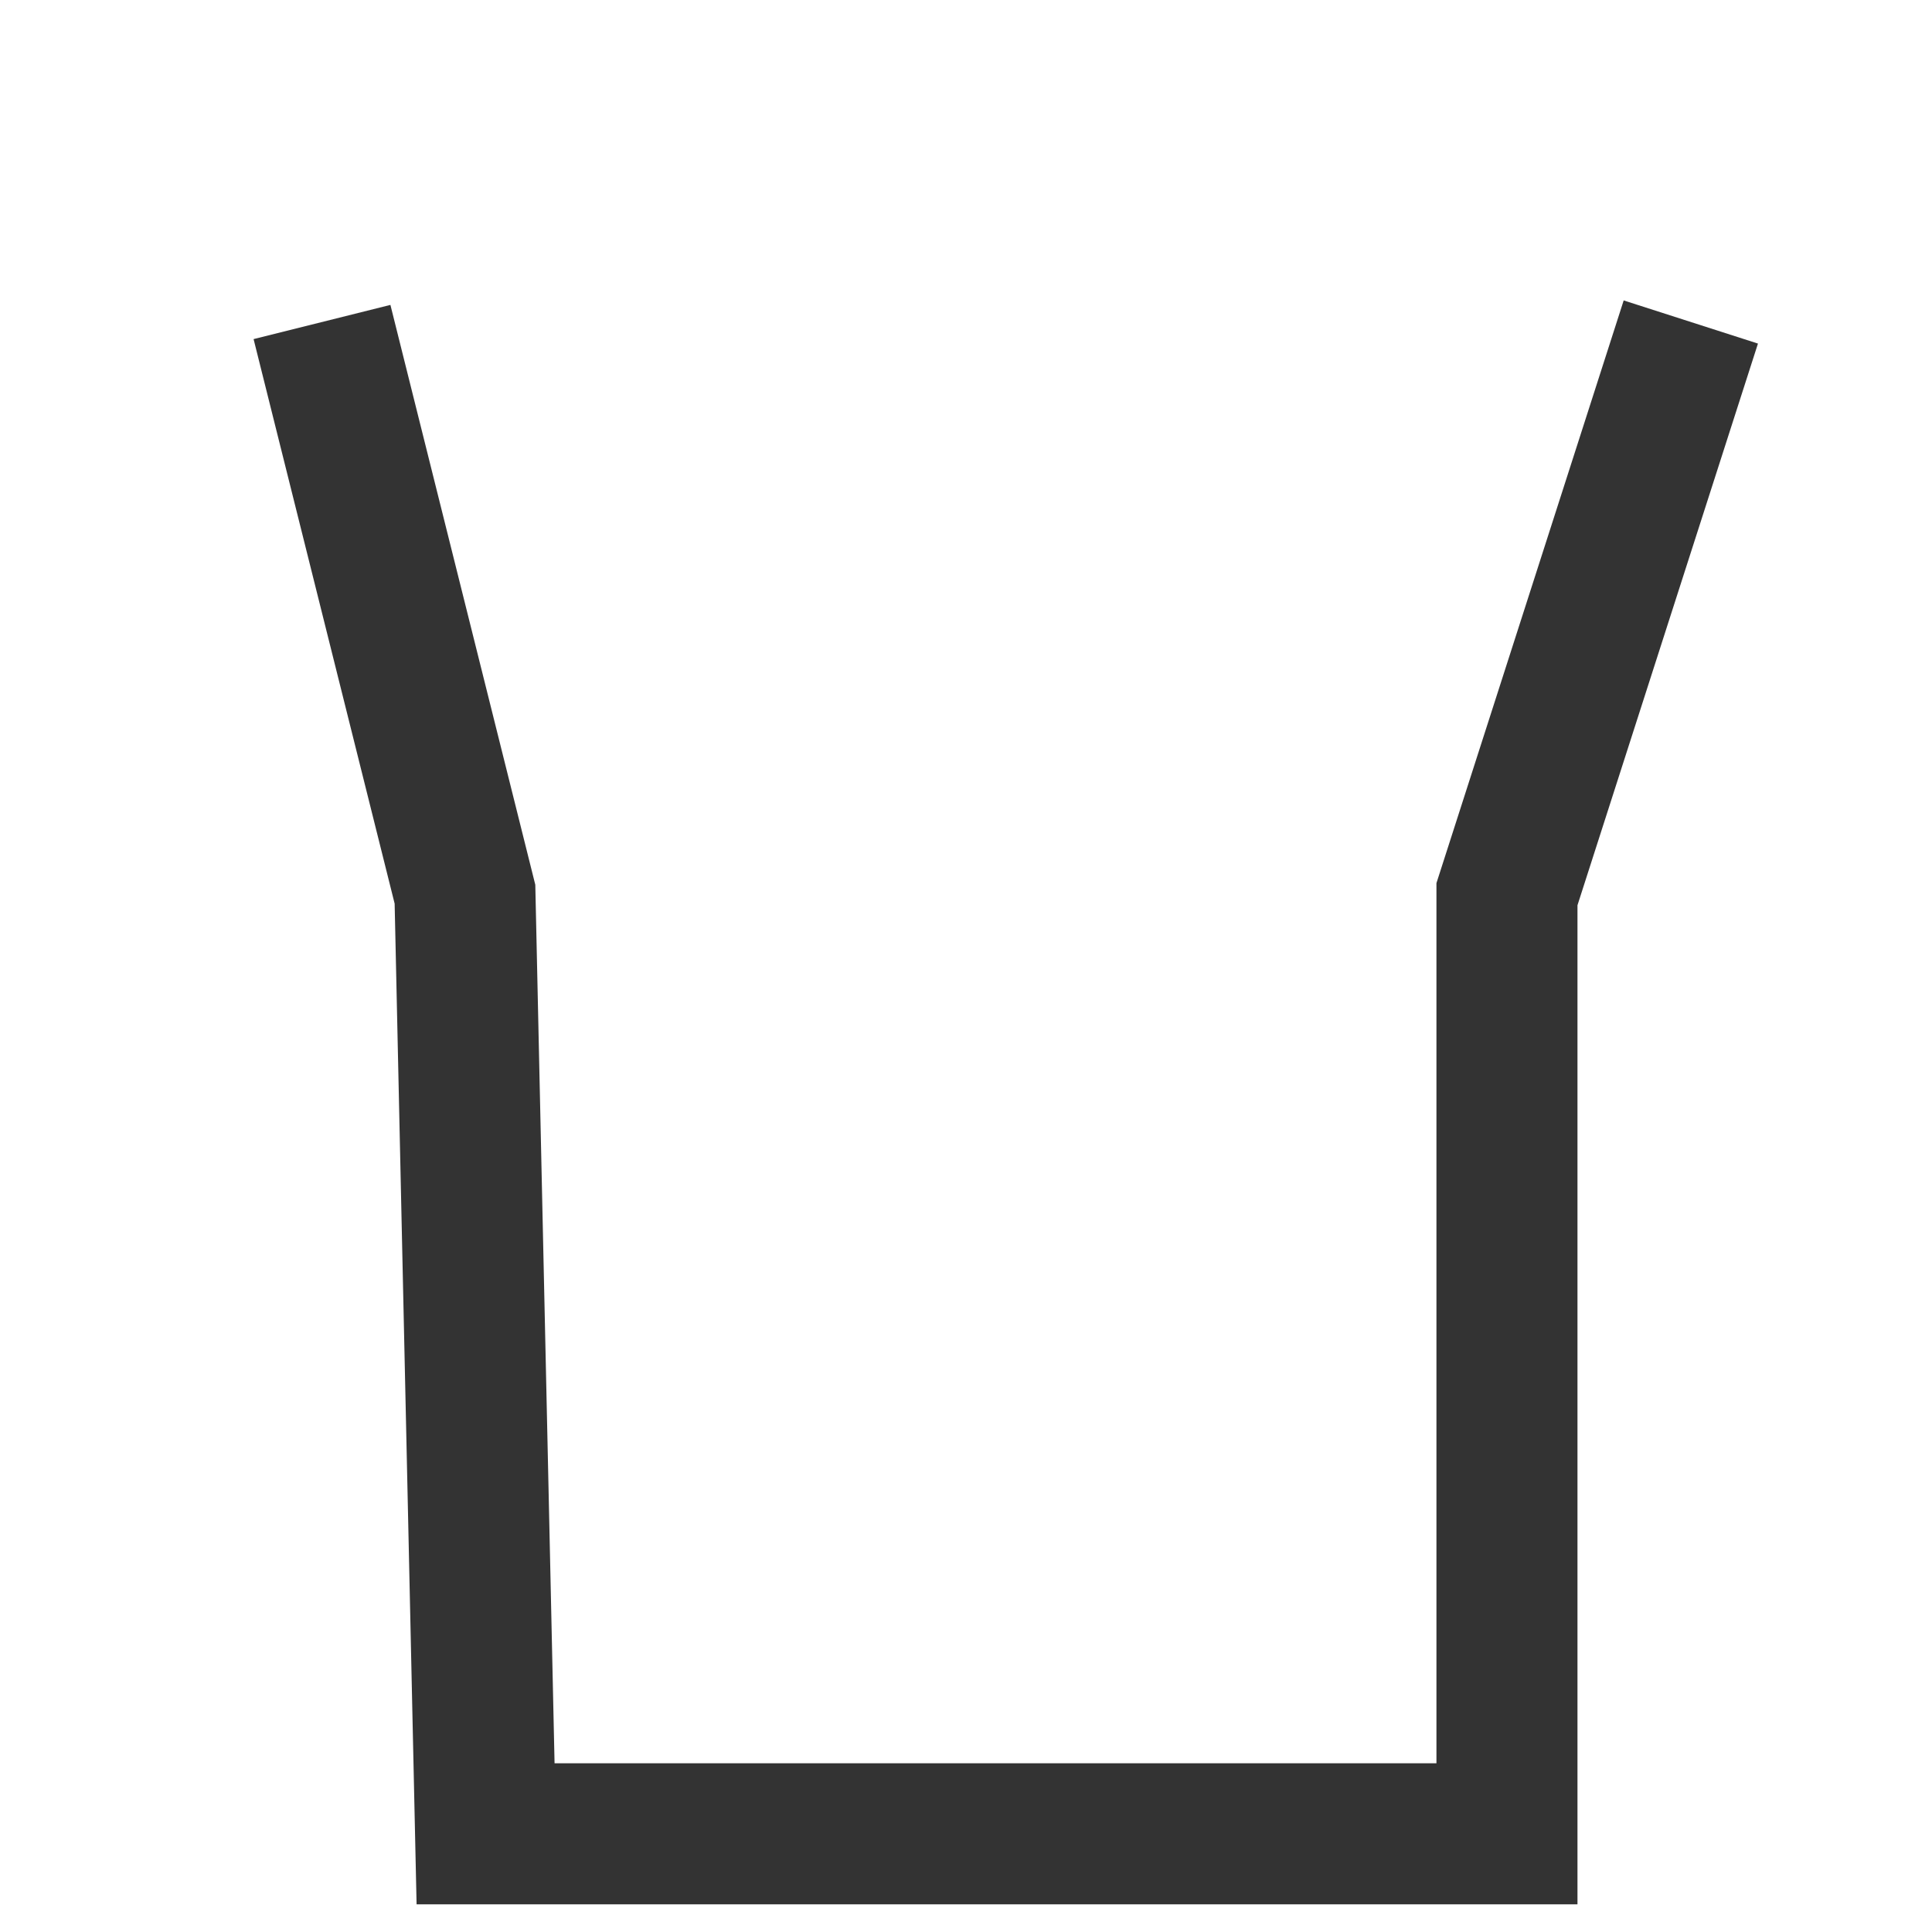 <?xml version="1.0" encoding="utf-8"?>
<svg xmlns="http://www.w3.org/2000/svg" fill="none" height="100%" overflow="visible" preserveAspectRatio="none" style="display: block;" viewBox="0 0 6 6" width="100%">
<path d="M1 1L1.444 2.777L1.508 5.695H4.68V2.777L5.251 1" id="Vector 245" stroke="#333333" stroke-width="0.438"/>
</svg>
